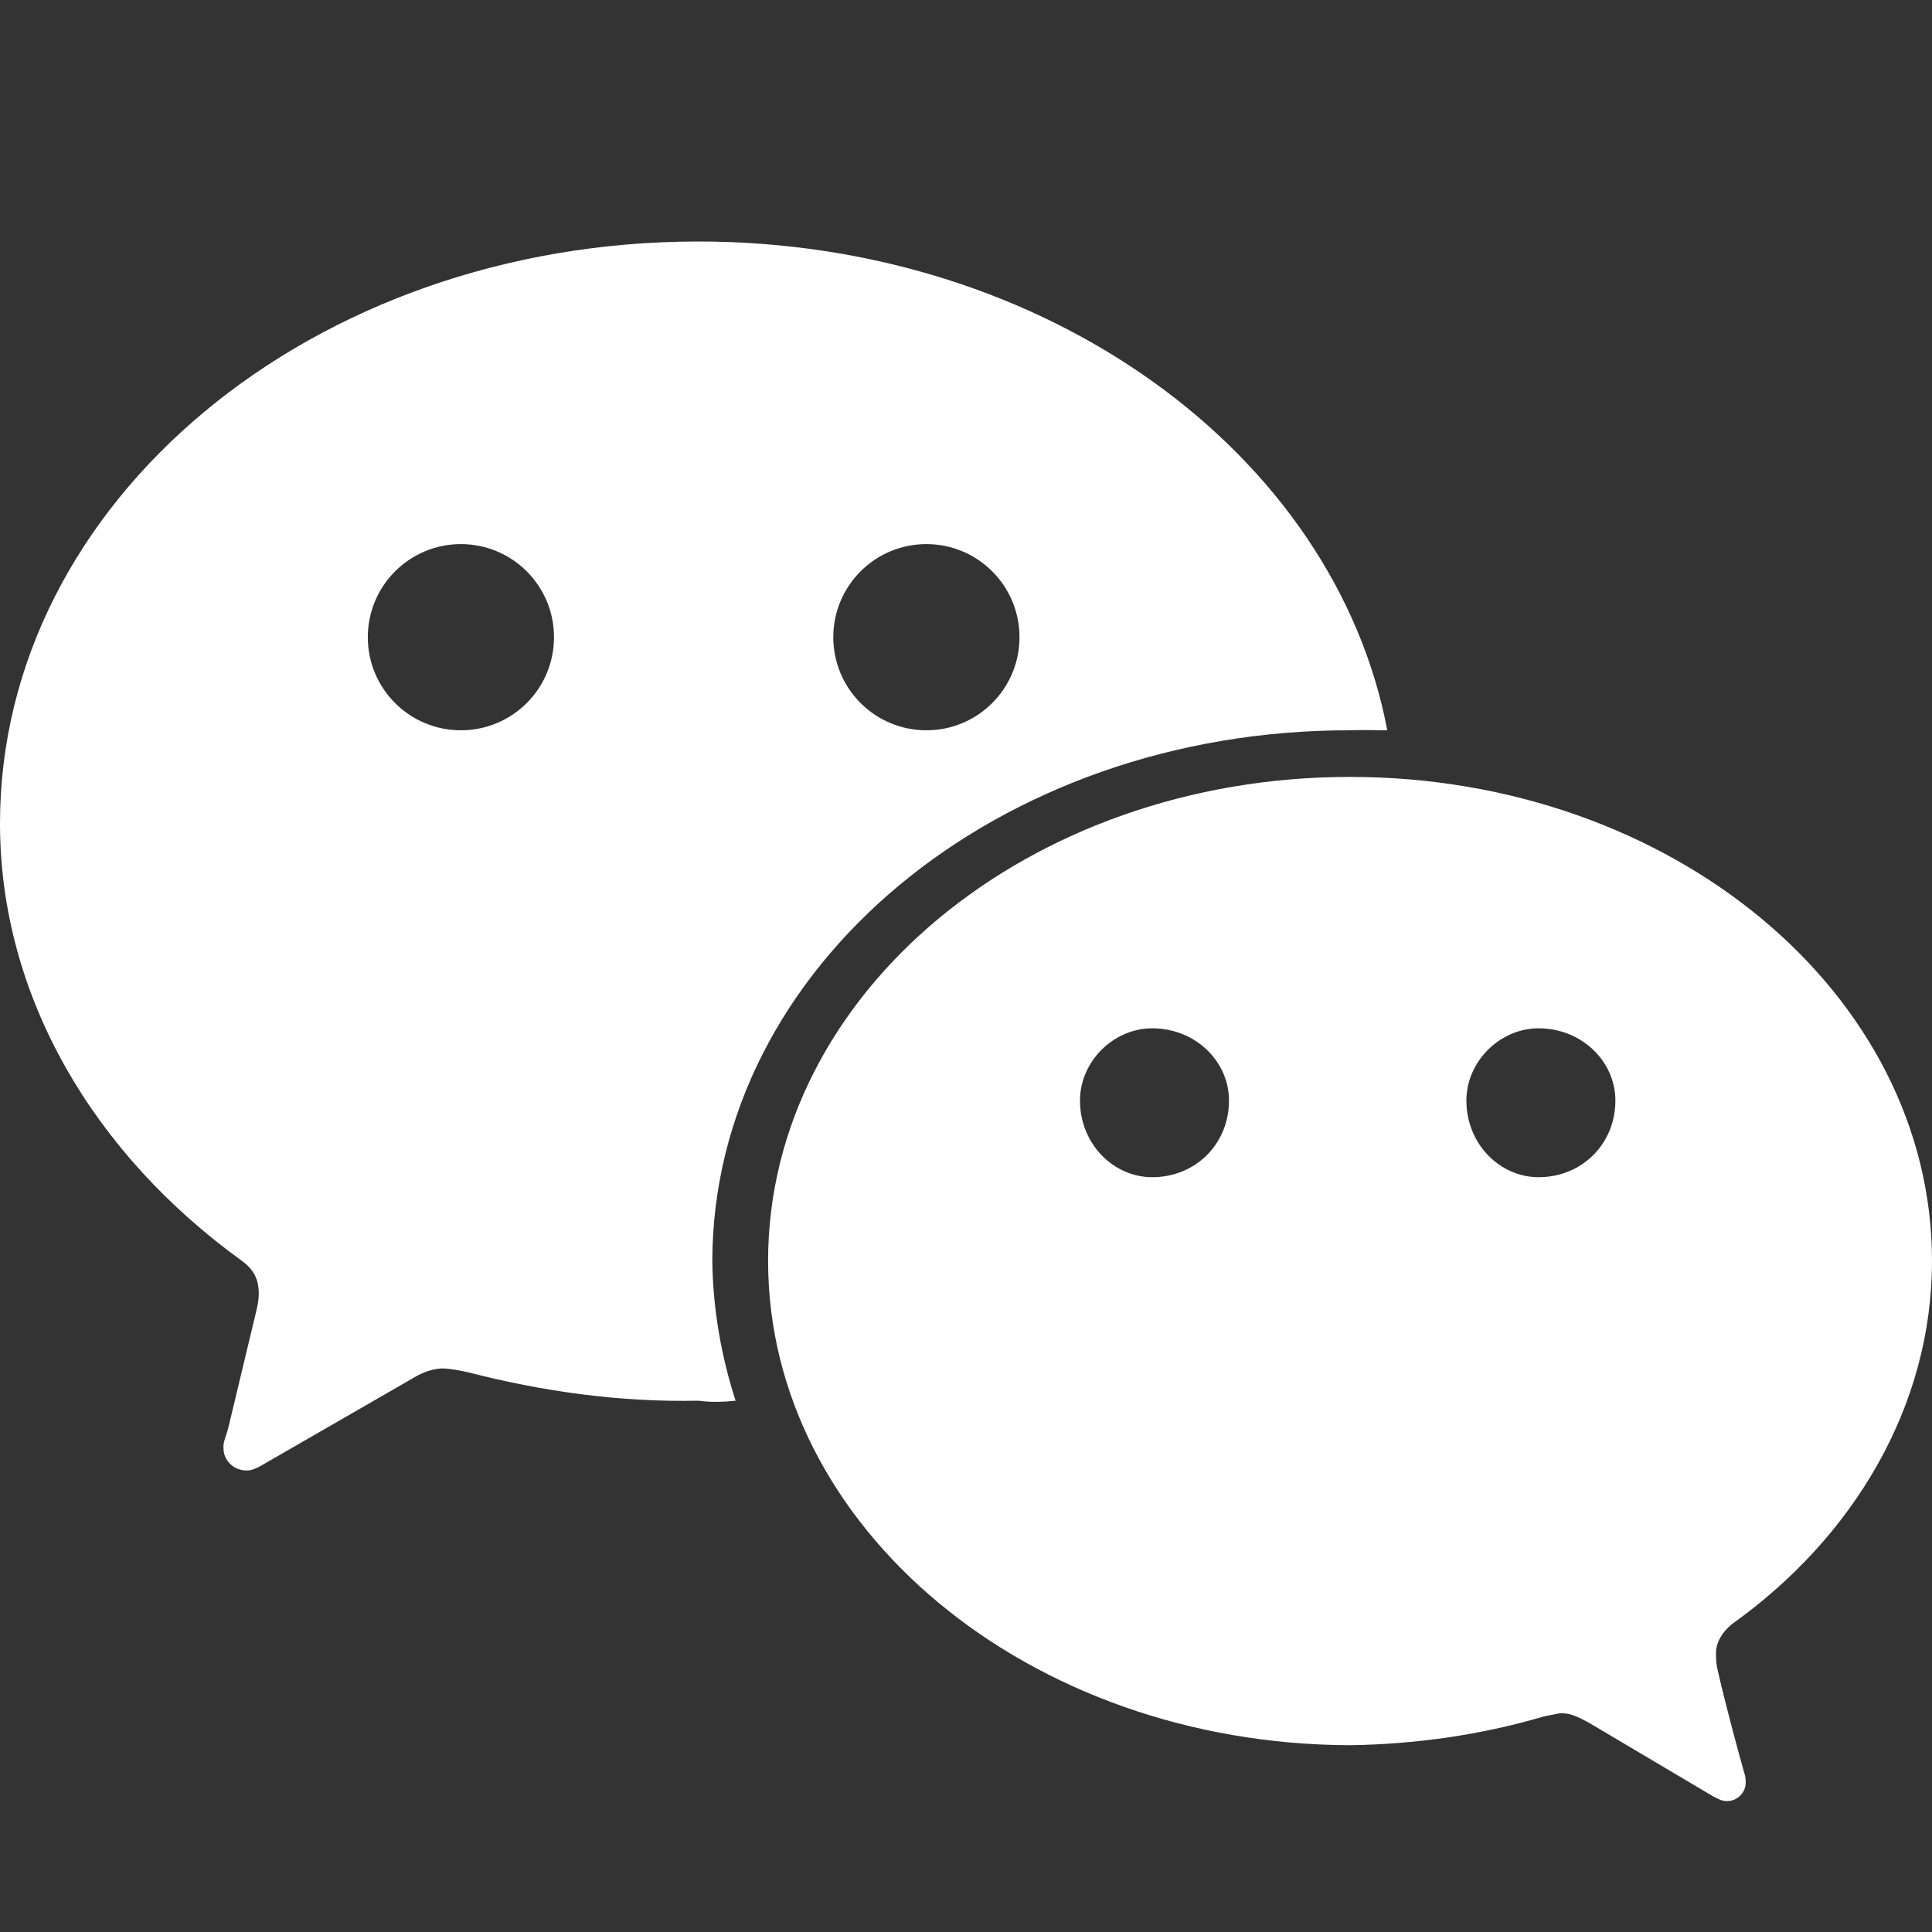 <svg width="24" height="24" viewBox="0 0 16 16" fill="none" xmlns="http://www.w3.org/2000/svg">
<rect x="0" y="0" width="16" height="16" fill="#333333" stroke="none"/>
<path fill-rule="evenodd" clip-rule="evenodd" d="M2.005 10.443C0.779 9.559 0 8.255 0 6.819C0 4.152 2.588 2 5.783 2C8.664 2 11.054 3.756 11.489 6.048C11.463 6.048 11.436 6.048 11.41 6.047C11.332 6.046 11.255 6.045 11.181 6.048C8.264 6.044 5.904 8.007 5.899 10.443C5.904 10.836 5.972 11.231 6.092 11.6C5.993 11.611 5.887 11.614 5.783 11.6C5.121 11.614 4.484 11.52 3.894 11.369C3.826 11.352 3.724 11.333 3.663 11.333C3.602 11.333 3.512 11.358 3.431 11.407L2.159 12.14C2.116 12.163 2.082 12.178 2.043 12.178C1.933 12.178 1.847 12.092 1.851 11.986C1.849 11.955 1.858 11.927 1.87 11.893C1.876 11.874 1.883 11.854 1.889 11.831C1.895 11.808 1.914 11.728 1.941 11.615C1.987 11.422 2.056 11.133 2.12 10.867C2.136 10.805 2.143 10.758 2.143 10.714C2.143 10.586 2.095 10.51 2.005 10.443ZM3.046 5.277C3.046 5.703 3.391 6.048 3.817 6.048C4.243 6.048 4.588 5.703 4.588 5.277C4.588 4.851 4.243 4.506 3.817 4.506C3.391 4.506 3.046 4.851 3.046 5.277ZM6.901 5.277C6.901 5.703 7.246 6.048 7.672 6.048C8.098 6.048 8.443 5.703 8.443 5.277C8.443 4.851 8.098 4.506 7.672 4.506C7.246 4.506 6.901 4.851 6.901 5.277ZM11.18 6.434C13.842 6.434 16 8.227 16 10.443C16 11.646 15.35 12.733 14.342 13.451C14.253 13.525 14.211 13.611 14.211 13.69C14.211 13.77 14.217 13.794 14.226 13.836C14.293 14.133 14.422 14.603 14.434 14.642C14.435 14.648 14.437 14.654 14.439 14.661C14.449 14.692 14.459 14.724 14.457 14.761C14.459 14.844 14.388 14.916 14.303 14.916C14.264 14.916 14.236 14.903 14.188 14.877L13.147 14.26C13.144 14.259 13.141 14.257 13.138 14.256C13.067 14.218 12.985 14.175 12.892 14.193C12.8 14.211 12.798 14.212 12.766 14.22L12.761 14.222C12.261 14.367 11.73 14.445 11.18 14.453C8.519 14.445 6.361 12.652 6.361 10.443C6.361 8.227 8.519 6.434 11.18 6.434ZM8.944 9.114C8.944 9.473 9.22 9.749 9.542 9.749C9.902 9.749 10.178 9.473 10.178 9.114C10.178 8.792 9.902 8.516 9.542 8.516C9.22 8.516 8.944 8.792 8.944 9.114ZM12.144 9.114C12.144 9.473 12.42 9.749 12.742 9.749C13.101 9.749 13.378 9.473 13.378 9.114C13.378 8.792 13.101 8.516 12.742 8.516C12.42 8.516 12.144 8.792 12.144 9.114Z" fill="#fff"/>
</svg>
